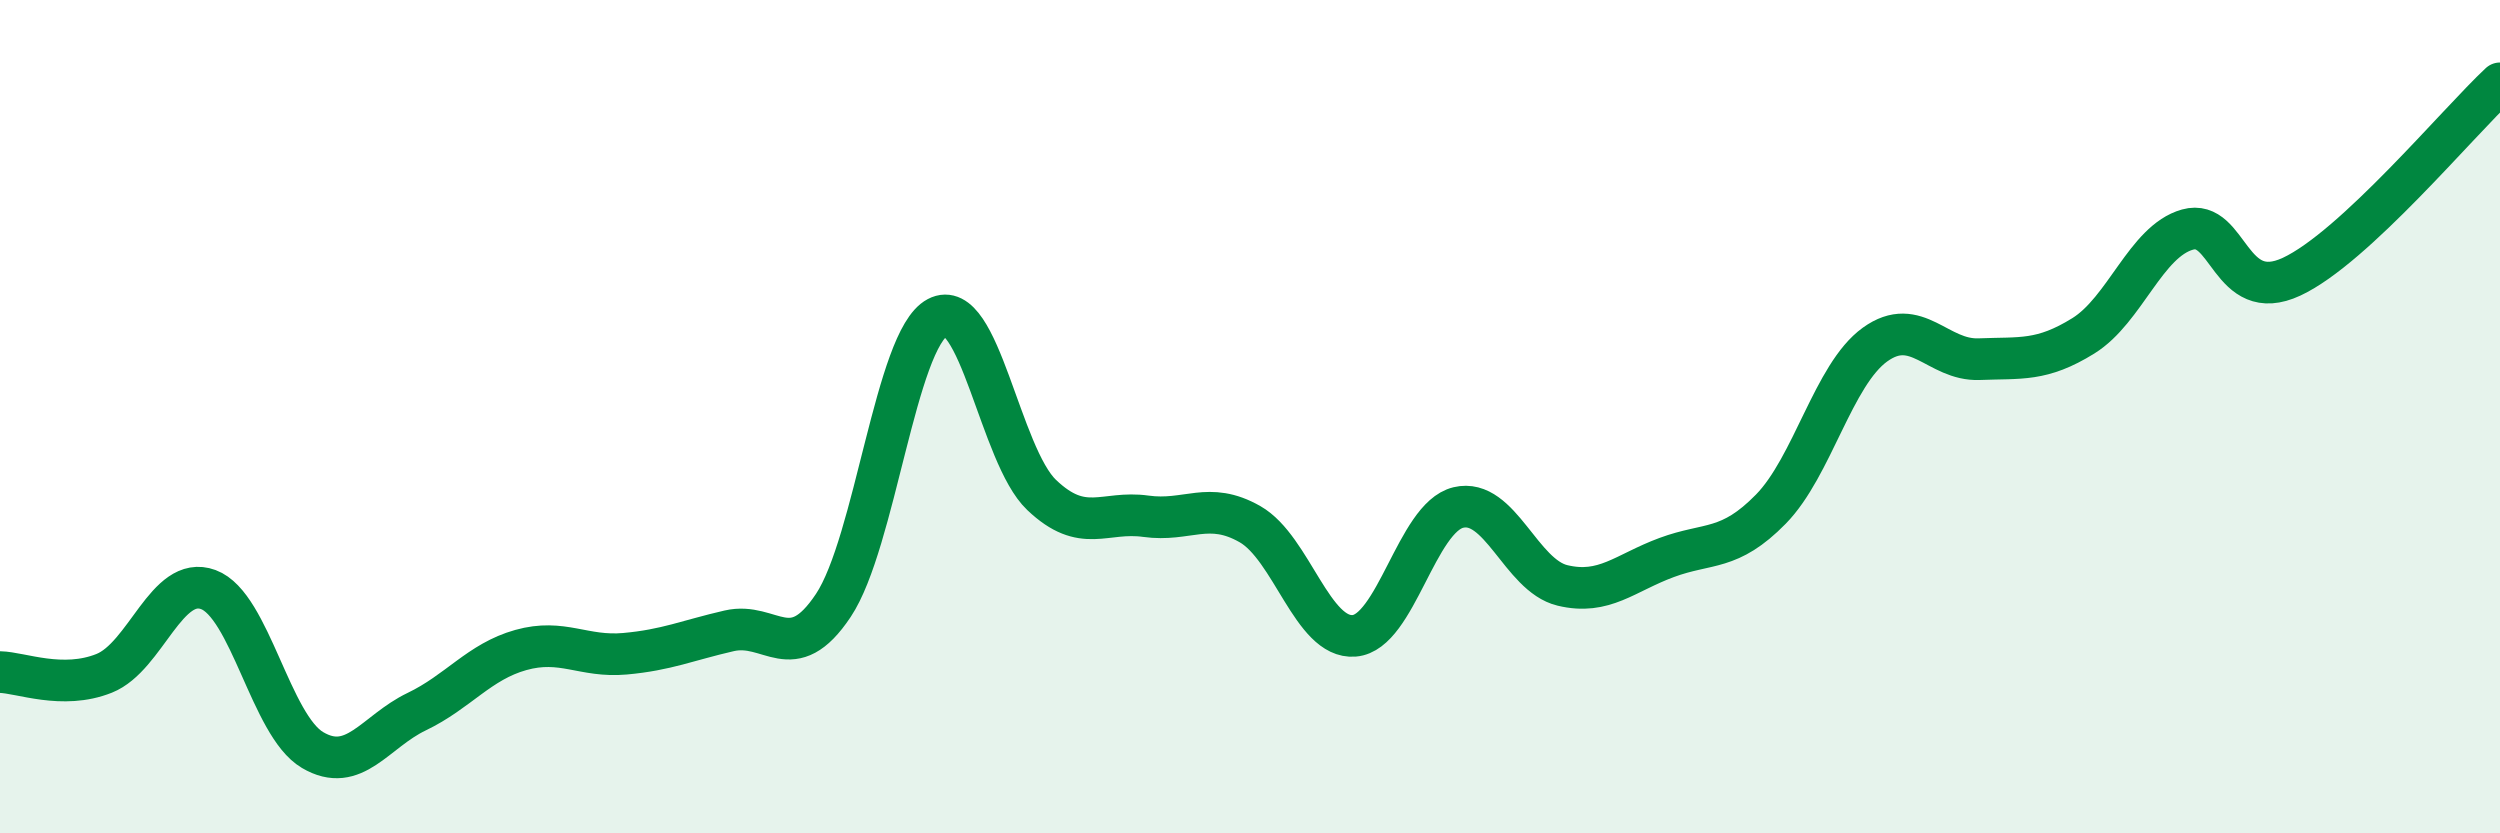 
    <svg width="60" height="20" viewBox="0 0 60 20" xmlns="http://www.w3.org/2000/svg">
      <path
        d="M 0,16.13 C 0.5,16.14 1.5,16.56 2.5,16.16 C 3.5,15.76 4,13.78 5,14.15 C 6,14.52 6.5,17.41 7.5,18 C 8.5,18.59 9,17.56 10,17.08 C 11,16.6 11.5,15.88 12.5,15.6 C 13.5,15.32 14,15.78 15,15.69 C 16,15.6 16.5,15.37 17.5,15.14 C 18.5,14.91 19,16.03 20,14.53 C 21,13.03 21.5,8.15 22.5,7.62 C 23.5,7.09 24,10.93 25,11.88 C 26,12.83 26.5,12.25 27.5,12.39 C 28.5,12.53 29,12.01 30,12.58 C 31,13.15 31.5,15.34 32.5,15.26 C 33.5,15.18 34,12.42 35,12.18 C 36,11.94 36.5,13.81 37.5,14.05 C 38.5,14.29 39,13.75 40,13.38 C 41,13.01 41.5,13.24 42.5,12.22 C 43.5,11.2 44,8.99 45,8.27 C 46,7.55 46.5,8.66 47.5,8.62 C 48.5,8.58 49,8.68 50,8.06 C 51,7.44 51.5,5.79 52.5,5.51 C 53.5,5.23 53.5,7.34 55,6.64 C 56.5,5.94 59,2.93 60,2L60 20L0 20Z"
        fill="#008740"
        opacity="0.1"
        stroke-linecap="round"
        stroke-linejoin="round"
      />
      <path
        d="M 0,16.13 C 0.5,16.14 1.5,16.56 2.5,16.16 C 3.5,15.76 4,13.78 5,14.15 C 6,14.52 6.5,17.41 7.5,18 C 8.5,18.59 9,17.56 10,17.08 C 11,16.6 11.5,15.88 12.5,15.6 C 13.5,15.32 14,15.78 15,15.69 C 16,15.6 16.5,15.37 17.5,15.14 C 18.5,14.91 19,16.03 20,14.53 C 21,13.03 21.5,8.15 22.5,7.62 C 23.5,7.09 24,10.93 25,11.88 C 26,12.83 26.5,12.25 27.5,12.39 C 28.5,12.53 29,12.01 30,12.58 C 31,13.15 31.5,15.34 32.5,15.26 C 33.5,15.18 34,12.42 35,12.18 C 36,11.94 36.5,13.81 37.5,14.05 C 38.5,14.29 39,13.75 40,13.38 C 41,13.01 41.5,13.24 42.5,12.22 C 43.5,11.2 44,8.99 45,8.27 C 46,7.55 46.5,8.66 47.5,8.62 C 48.5,8.58 49,8.68 50,8.06 C 51,7.44 51.5,5.79 52.5,5.51 C 53.5,5.23 53.5,7.34 55,6.64 C 56.5,5.94 59,2.93 60,2"
        stroke="#008740"
        stroke-width="1"
        fill="none"
        stroke-linecap="round"
        stroke-linejoin="round"
      />
    </svg>
  